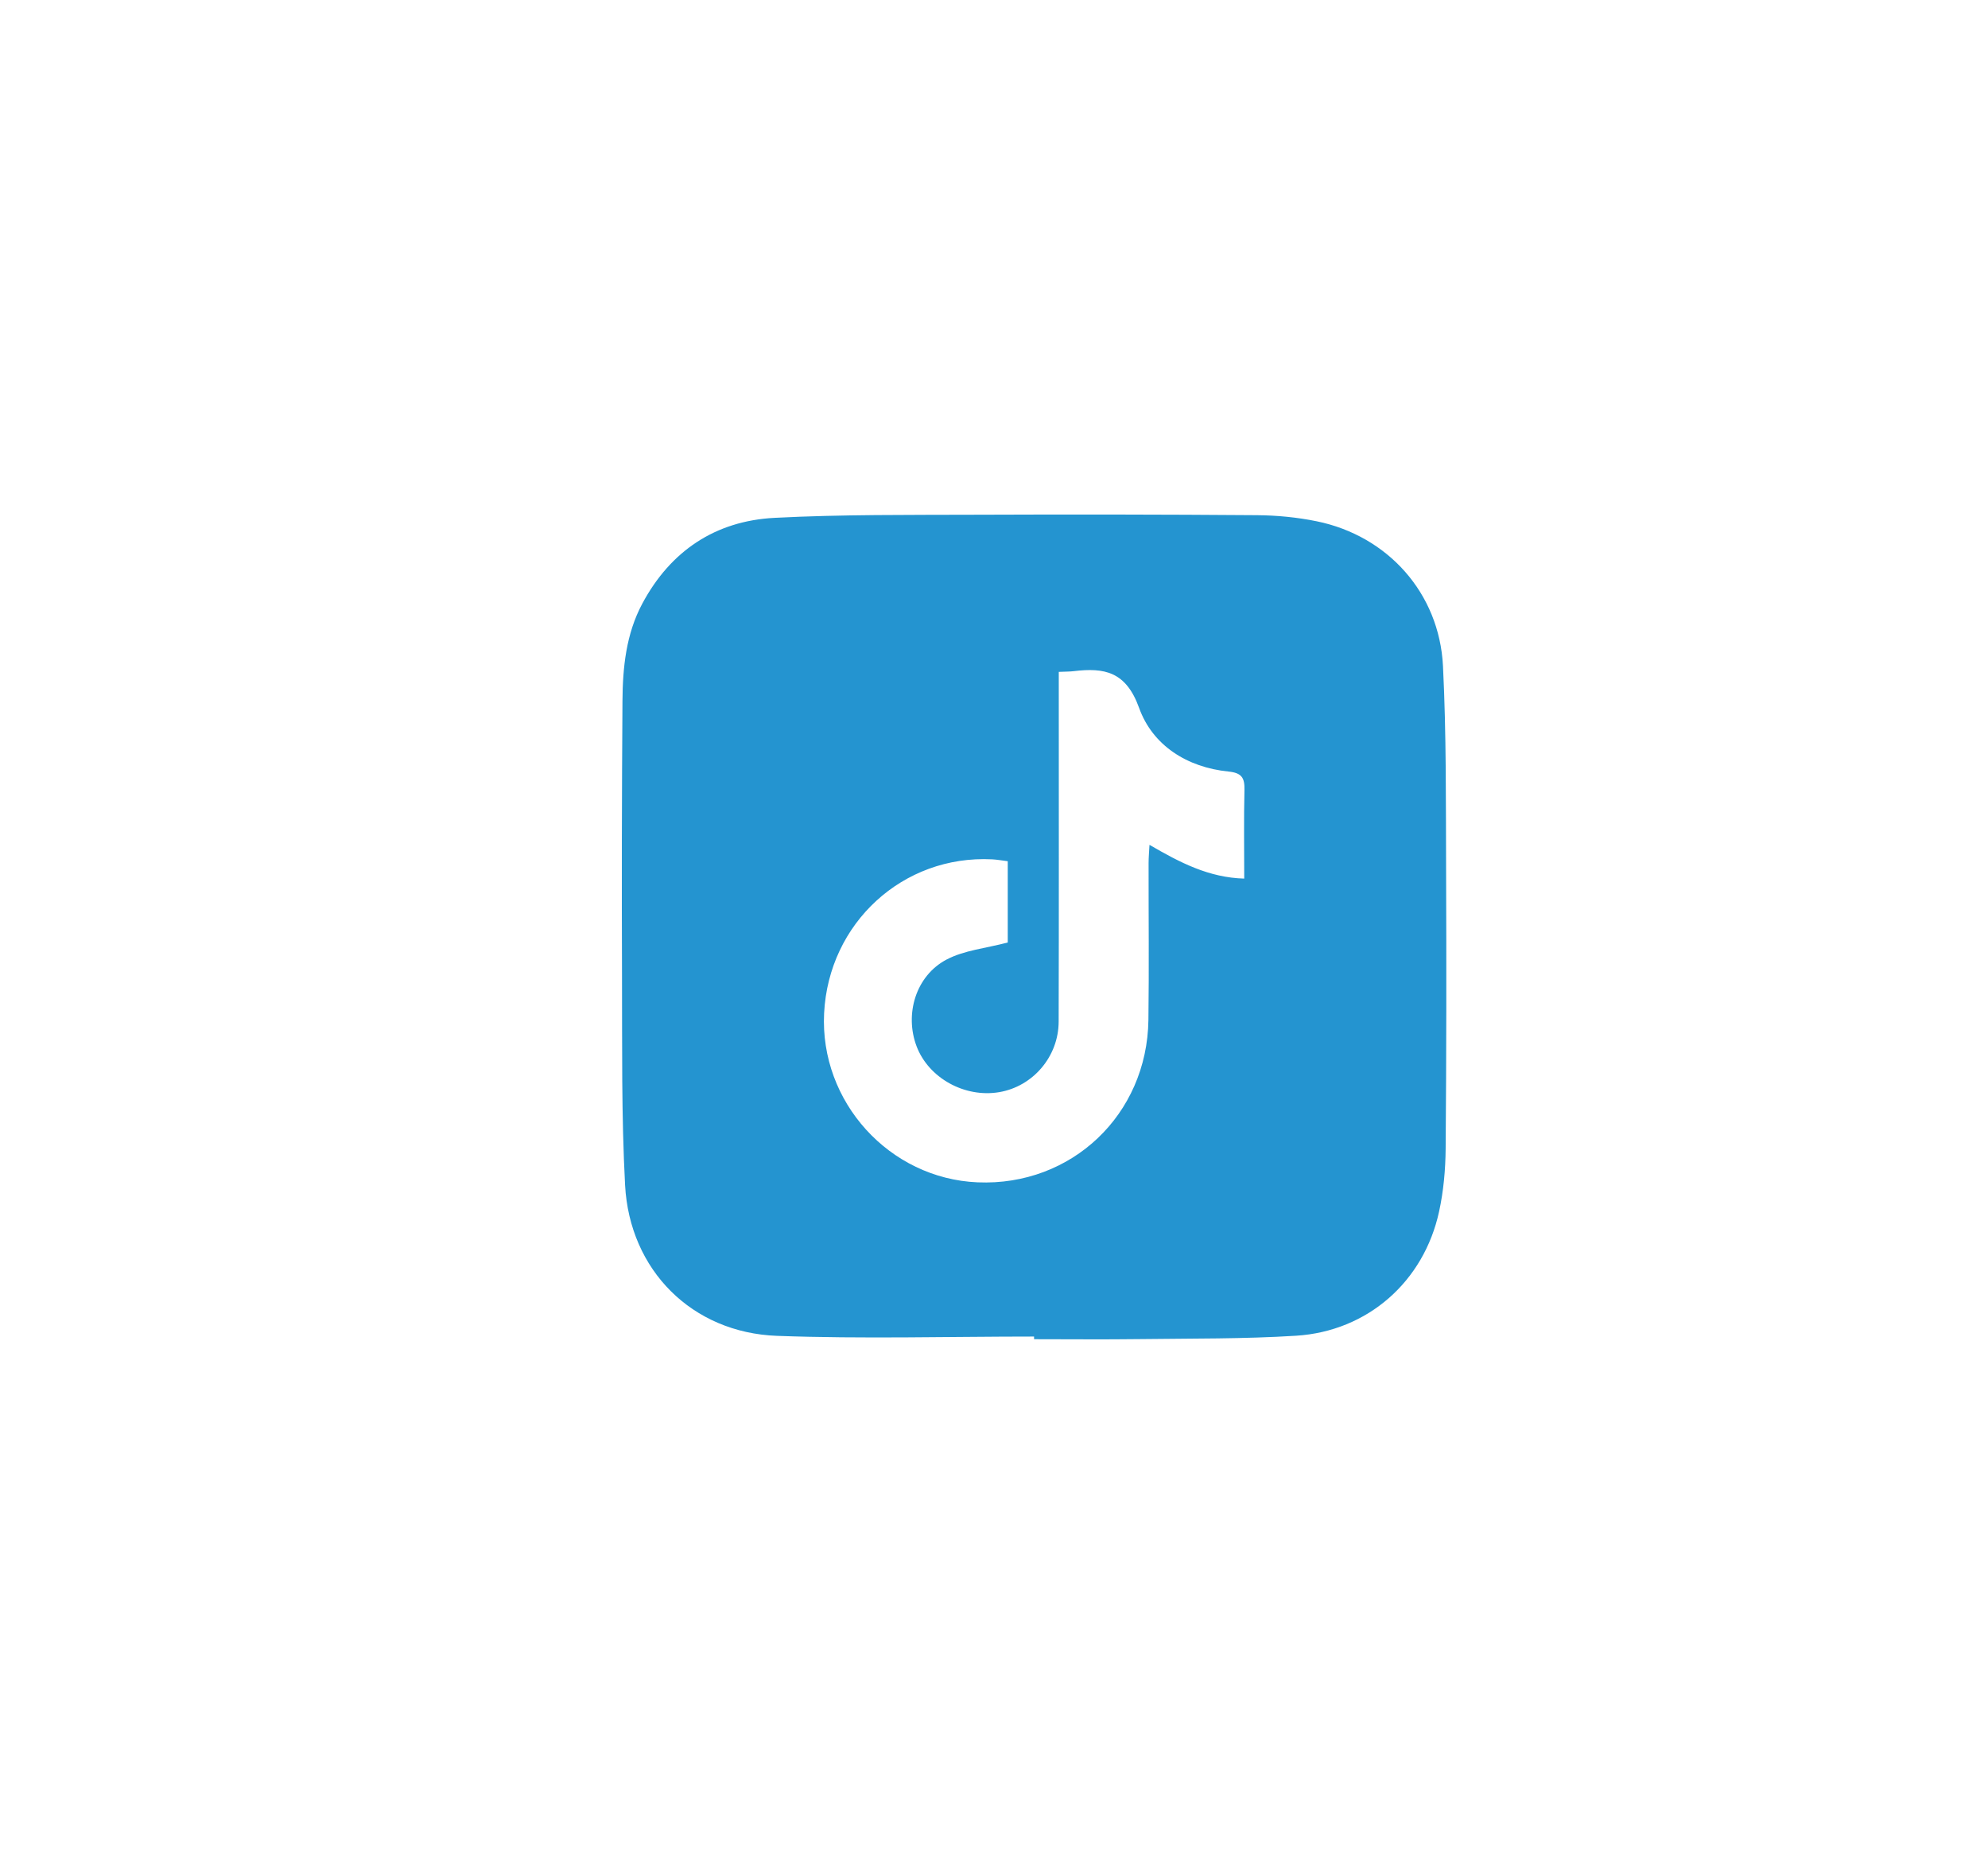 <?xml version="1.0" encoding="utf-8"?>
<!-- Generator: Adobe Illustrator 16.0.0, SVG Export Plug-In . SVG Version: 6.00 Build 0)  -->
<!DOCTYPE svg PUBLIC "-//W3C//DTD SVG 1.1//EN" "http://www.w3.org/Graphics/SVG/1.1/DTD/svg11.dtd">
<svg version="1.1" id="Layer_1" xmlns="http://www.w3.org/2000/svg" xmlns:xlink="http://www.w3.org/1999/xlink" x="0px" y="0px"
	  class="w-12 h-12" viewBox="0 0 595.28 555" enable-background="new 0 0 595.28 555" xml:space="preserve">
<path fill-rule="evenodd" clip-rule="evenodd" fill="#2494D0" d="M309.635,400.128c-25.656,0-51.338,0.733-76.957-0.208
	c-25.455-0.935-44.145-19.667-45.504-45.116c-1.109-20.776-0.842-41.634-0.922-62.457c-0.105-27.496-0.049-54.994,0.137-82.49
	c0.068-10.041,1.078-20.051,5.922-29.117c8.447-15.813,21.895-24.793,39.623-25.711c20.115-1.04,40.301-0.852,60.457-0.932
	c27.996-0.111,55.996-0.076,83.992,0.137c5.961,0.045,12.014,0.631,17.852,1.818c21.301,4.338,36.754,21.522,37.846,43.35
	c1.014,20.285,0.848,40.635,0.932,60.958c0.117,27.83,0.096,55.662-0.135,83.491c-0.053,6.291-0.625,12.699-1.959,18.835
	c-4.563,20.993-21.385,35.848-42.83,37.198c-15.611,0.982-31.299,0.811-46.955,1.013c-10.498,0.136-20.998,0.026-31.496,0.026
	C309.635,400.658,309.635,400.393,309.635,400.128z M317.037,201.146c0,2.342,0,4.291,0,6.238c0,32.82,0.053,65.64-0.035,98.459
	c-0.027,10.508-7.732,19.422-17.813,21.121c-10.326,1.74-21.1-4.224-24.709-13.678c-3.678-9.64-0.281-21.166,8.973-26.031
	c5.293-2.783,11.748-3.36,18.305-5.096c0-6.961,0-15.527,0-24.334c-1.736-0.215-3.199-0.486-4.67-0.562
	c-26.691-1.354-48.965,19.048-50.318,46.067c-1.332,26.546,19.523,49.516,45.969,50.63c28.105,1.184,50.756-20.238,51.139-48.611
	c0.211-15.657,0.031-31.319,0.053-46.979c0.002-1.678,0.162-3.355,0.271-5.447c9.191,5.347,17.783,9.808,28.367,10.104
	c0-9.207-0.145-17.848,0.068-26.479c0.09-3.636-0.752-5.166-4.791-5.572c-12.408-1.246-22.719-7.83-26.748-19.026
	c-3.939-10.94-10.41-12.13-19.633-11.017C320.316,201.072,319.148,201.05,317.037,201.146z"/>
</svg>
